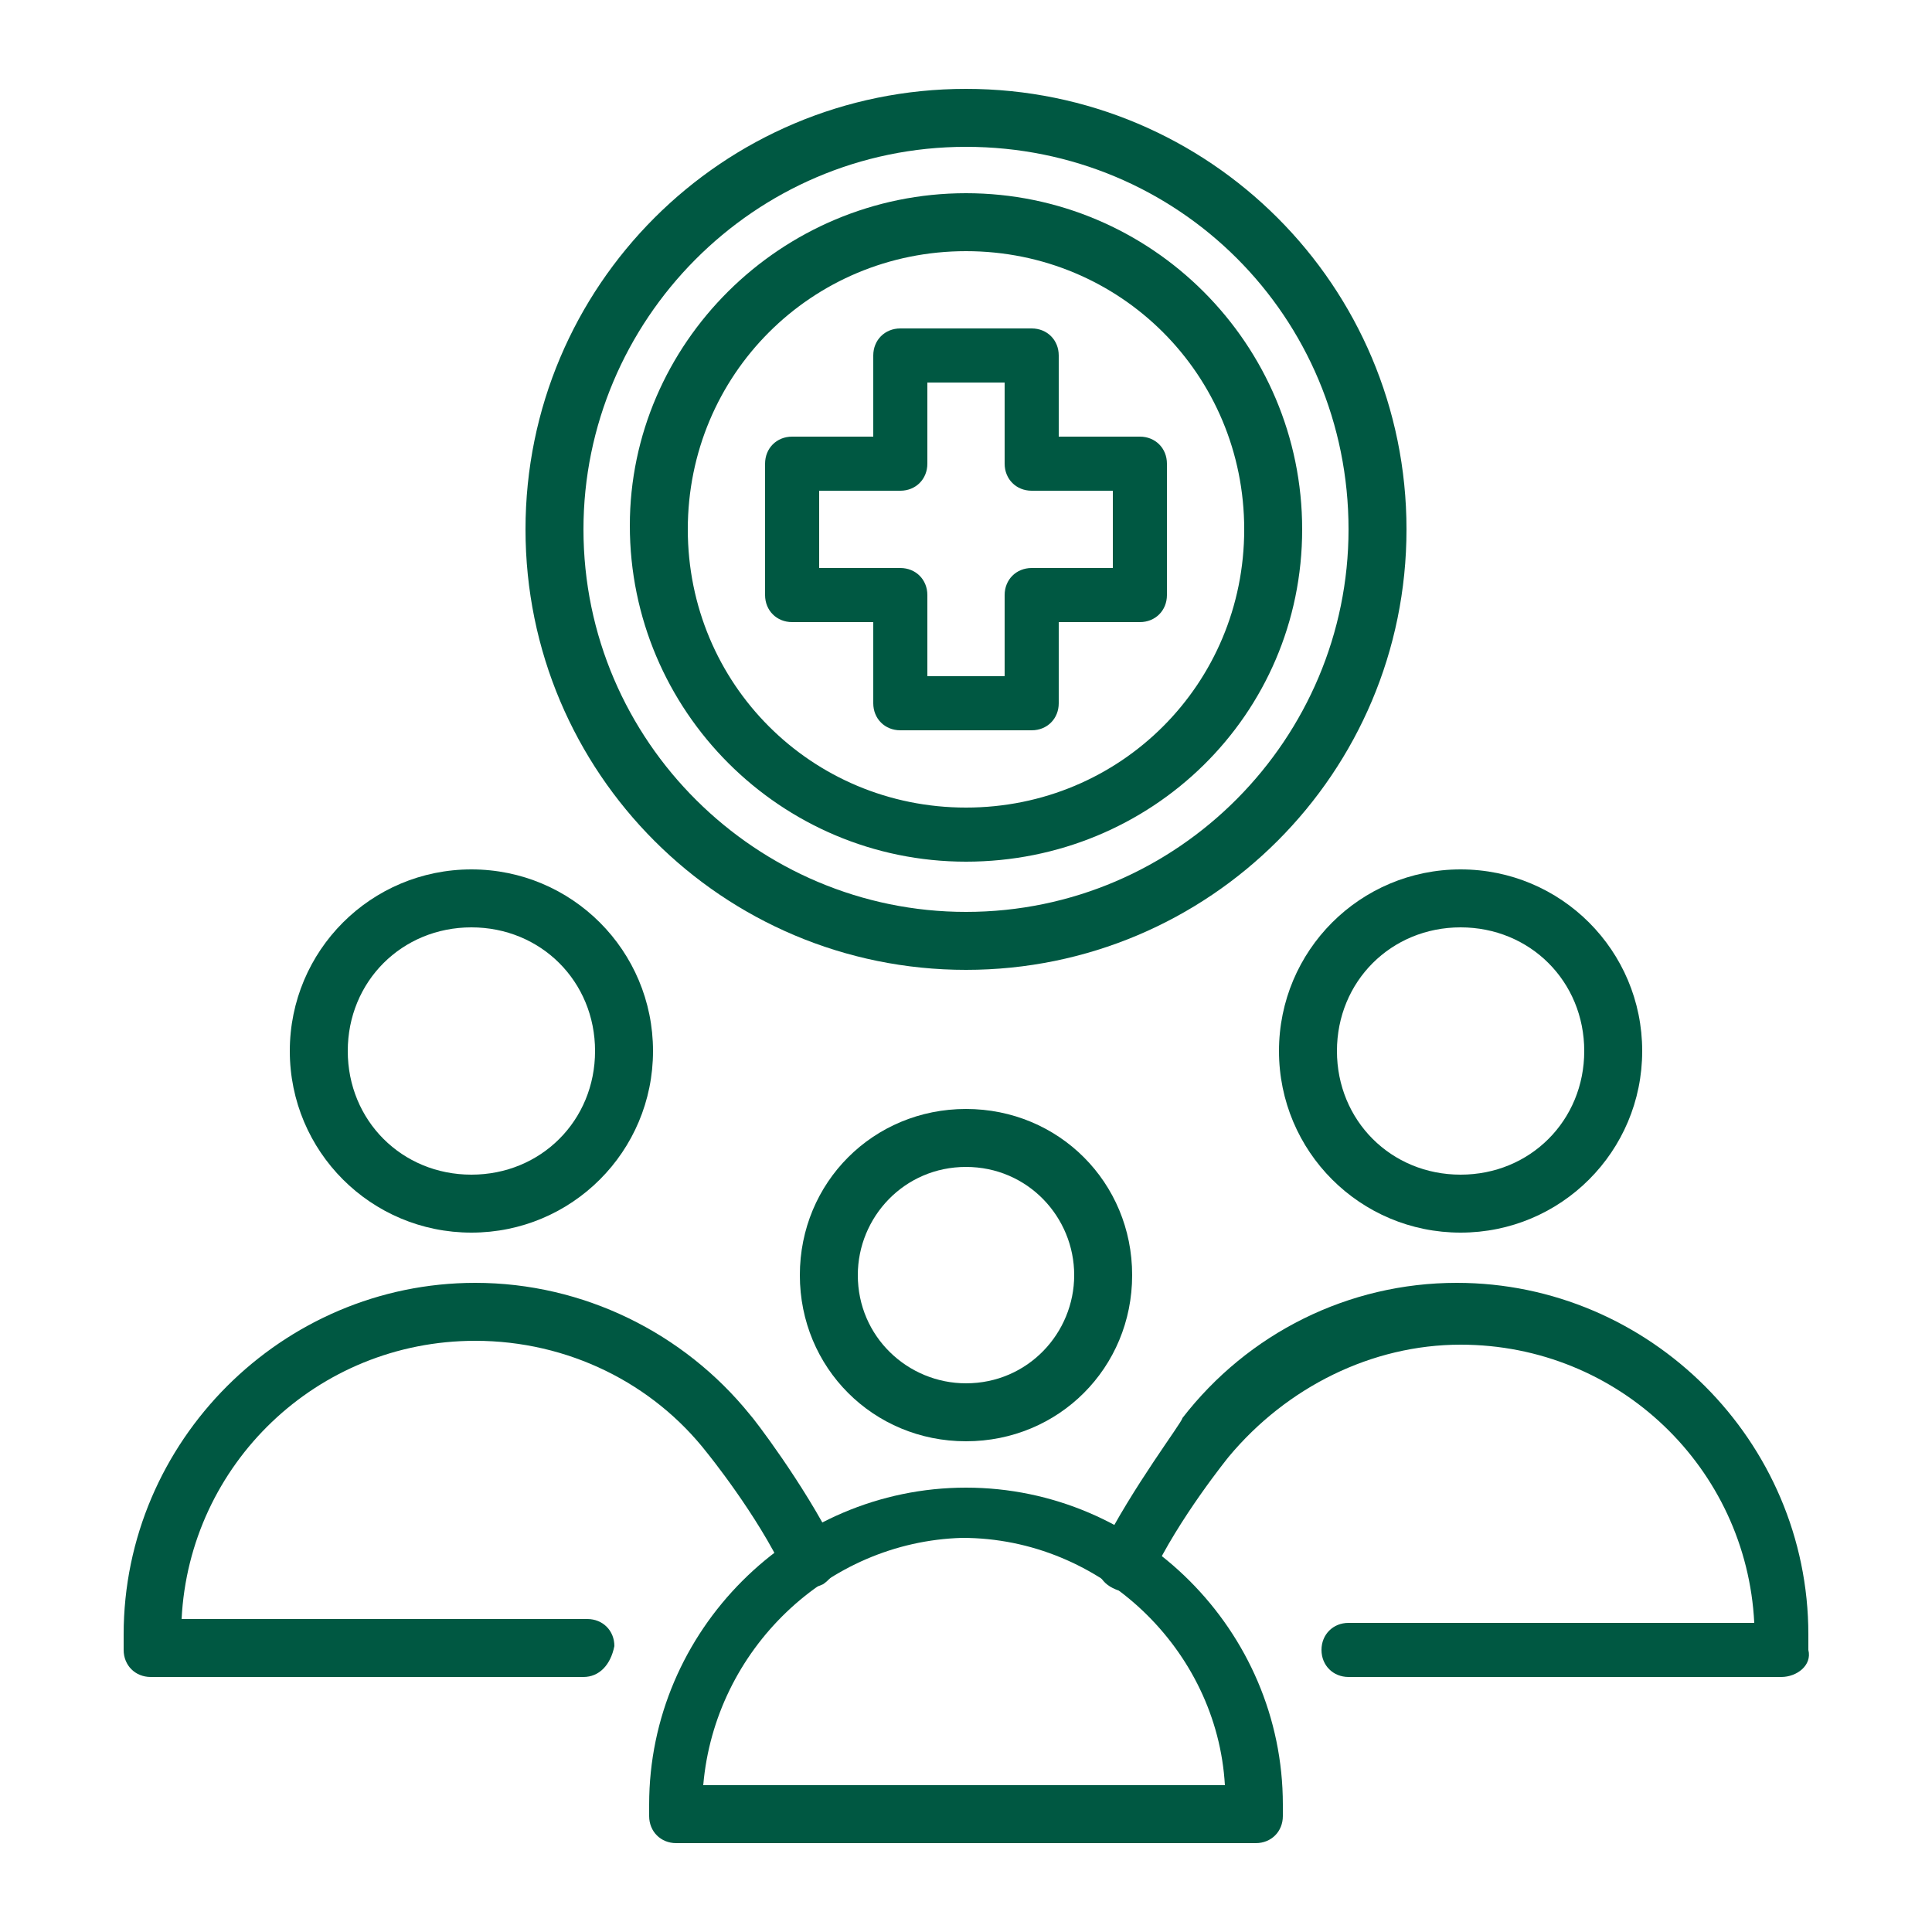 <?xml version="1.0" encoding="utf-8"?>
<!-- Generator: Adobe Illustrator 24.3.0, SVG Export Plug-In . SVG Version: 6.00 Build 0)  -->
<svg version="1.1" id="Layer_1" xmlns="http://www.w3.org/2000/svg" xmlns:xlink="http://www.w3.org/1999/xlink" x="0px" y="0px"
	 viewBox="0 0 50 50" style="enable-background:new 0 0 50 50;" xml:space="preserve">
<style type="text/css">
	.st0{fill:#005842;}
</style>
<g>
	<path class="st0" d="M46.1,43.4H34.9c-0.4,0-0.7-0.3-0.7-0.7c0-0.4,0.3-0.7,0.7-0.7h10.5c-0.2-4-3.5-7.2-7.6-7.2
		c-2.3,0-4.5,1.1-6,2.9c0,0-1.3,1.6-2,3.1c-0.2,0.4-0.6,0.5-1,0.3c-0.4-0.2-0.5-0.6-0.3-1c0.8-1.6,2.1-3.3,2.1-3.4
		c1.7-2.2,4.3-3.5,7.1-3.5c5,0,9.1,4.1,9.1,9.1v0.4C46.9,43.1,46.5,43.4,46.1,43.4z"/>
	<path class="st0" d="M32.5,47.7h-15c-0.4,0-0.7-0.3-0.7-0.7v-0.3c0-4.5,3.7-8.2,8.2-8.2c4.5,0,8.2,3.7,8.2,8.2V47
		C33.2,47.4,32.9,47.7,32.5,47.7z M18.2,46.2h13.5c-0.2-3.5-3.2-6.4-6.8-6.4C21.4,39.9,18.5,42.7,18.2,46.2z"/>
	<path class="st0" d="M25,37.3c-2.4,0-4.3-1.9-4.3-4.3c0-2.4,1.9-4.3,4.3-4.3s4.3,1.9,4.3,4.3C29.3,35.4,27.4,37.3,25,37.3z
		 M25,30.2c-1.6,0-2.8,1.3-2.8,2.8c0,1.6,1.3,2.8,2.8,2.8c1.6,0,2.8-1.3,2.8-2.8C27.8,31.5,26.6,30.2,25,30.2z"/>
	<path class="st0" d="M37.8,31.9c-2.6,0-4.7-2.1-4.7-4.7c0-2.6,2.1-4.7,4.7-4.7c2.6,0,4.7,2.1,4.7,4.7
		C42.5,29.8,40.4,31.9,37.8,31.9z M37.8,24c-1.8,0-3.2,1.4-3.2,3.2c0,1.8,1.4,3.2,3.2,3.2c1.8,0,3.2-1.4,3.2-3.2
		C41,25.4,39.6,24,37.8,24z"/>
	<path class="st0" d="M15.1,43.4H3.9c-0.4,0-0.7-0.3-0.7-0.7v-0.4c0-5,4.1-9.1,9.1-9.1c2.8,0,5.4,1.3,7.1,3.4
		c0.1,0.1,1.4,1.8,2.2,3.4c0.2,0.4,0,0.8-0.3,1c-0.4,0.2-0.8,0-1-0.3c-0.7-1.5-2-3.1-2-3.1c-1.4-1.8-3.6-2.9-6-2.9
		c-4.1,0-7.4,3.2-7.6,7.2h10.5c0.4,0,0.7,0.3,0.7,0.7C15.8,43.1,15.5,43.4,15.1,43.4z"/>
	<path class="st0" d="M12.2,31.9c-2.6,0-4.7-2.1-4.7-4.7c0-2.6,2.1-4.7,4.7-4.7c2.6,0,4.7,2.1,4.7,4.7
		C16.9,29.8,14.8,31.9,12.2,31.9z M12.2,24C10.4,24,9,25.4,9,27.2c0,1.8,1.4,3.2,3.2,3.2c1.8,0,3.2-1.4,3.2-3.2
		C15.4,25.4,14,24,12.2,24z"/>
	<path class="st0" d="M25,25.1c-6.3,0-11.4-5.1-11.4-11.4c0-6.3,5.1-11.4,11.4-11.4s11.4,5.1,11.4,11.4C36.4,20,31.3,25.1,25,25.1z
		 M25,3.8c-5.5,0-9.9,4.5-9.9,9.9c0,5.5,4.5,9.9,9.9,9.9c5.5,0,9.9-4.5,9.9-9.9C34.9,8.2,30.5,3.8,25,3.8z"/>
	<path class="st0" d="M25,22.3c-4.8,0-8.7-3.9-8.7-8.7C16.3,8.9,20.2,5,25,5c4.8,0,8.7,3.9,8.7,8.7C33.7,18.5,29.8,22.3,25,22.3z
		 M25,6.5c-4,0-7.2,3.2-7.2,7.2c0,4,3.2,7.2,7.2,7.2c4,0,7.2-3.2,7.2-7.2C32.2,9.7,29,6.5,25,6.5z"/>
	<path class="st0" d="M26.7,18.9h-3.4c-0.4,0-0.7-0.3-0.7-0.7v-2.1h-2.1c-0.4,0-0.7-0.3-0.7-0.7V12c0-0.4,0.3-0.7,0.7-0.7h2.1V9.2
		c0-0.4,0.3-0.7,0.7-0.7h3.4c0.4,0,0.7,0.3,0.7,0.7v2.1h2.1c0.4,0,0.7,0.3,0.7,0.7v3.4c0,0.4-0.3,0.7-0.7,0.7h-2.1v2.1
		C27.4,18.6,27.1,18.9,26.7,18.9z M24,17.5h2v-2.1c0-0.4,0.3-0.7,0.7-0.7h2.1v-2h-2.1c-0.4,0-0.7-0.3-0.7-0.7V9.9h-2V12
		c0,0.4-0.3,0.7-0.7,0.7h-2.1v2h2.1c0.4,0,0.7,0.3,0.7,0.7V17.5z"/>
</g>
</svg>
